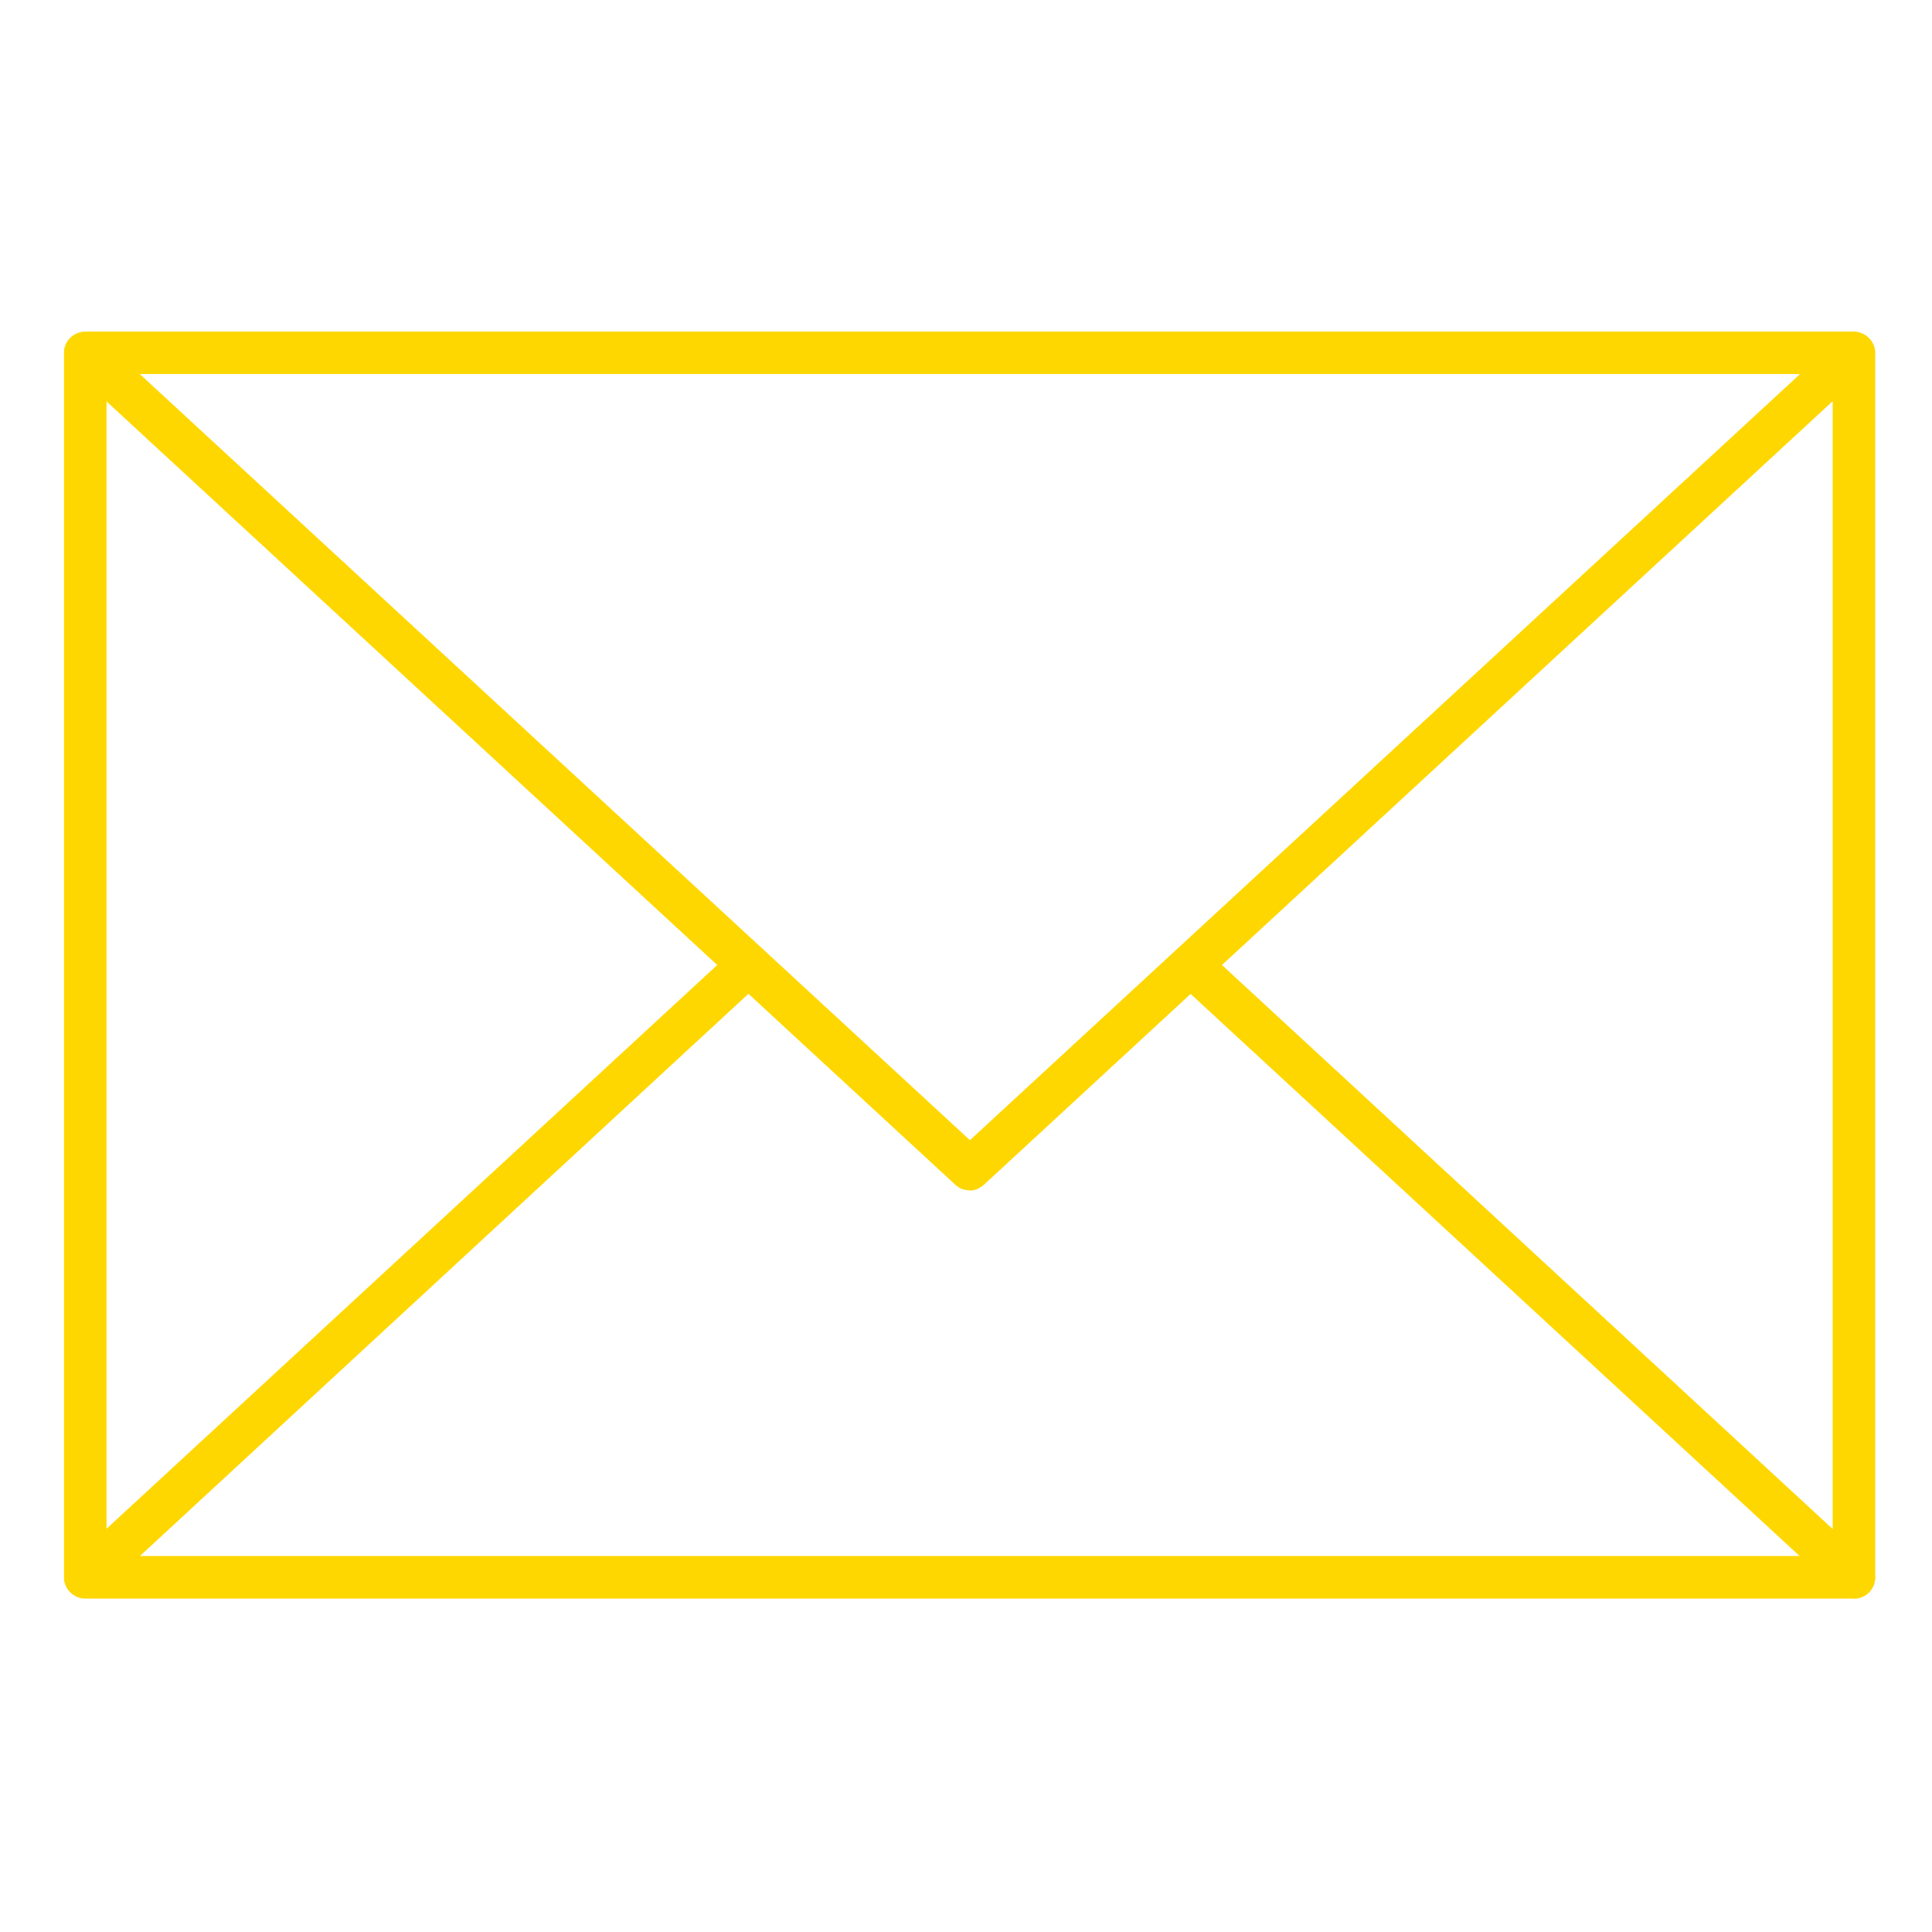 <?xml version="1.0" encoding="UTF-8"?>
<svg xmlns="http://www.w3.org/2000/svg" width="64" height="64" version="1.1" viewBox="0 0 64 64">
  <defs>
    <style>
      .cls-1 {
        fill: gold;
      }
    </style>
  </defs>
  <!-- Generator: Adobe Illustrator 28.6.0, SVG Export Plug-In . SVG Version: 1.2.0 Build 709)  -->
  <g>
    <g id="_レイヤー_1" data-name="レイヤー_1">
      <g>
        <path class="cls-1" d="M61.41,52.95H2.82c-.28,0-.55-.18-.65-.45-.1-.27-.03-.57.18-.77l21.97-20.28c.28-.26.72-.25.99.04.26.29.25.73-.04.99L4.63,51.55h54.99l-20.65-19.06c-.29-.26-.3-.7-.03-.99.26-.29.7-.3.99-.04l21.96,20.28c.21.2.28.5.18.77-.1.27-.36.45-.65.45Z"></path>
        <path class="cls-1" d="M61.41,52.95H2.82c-.38,0-.7-.32-.7-.7V11.69c0-.39.32-.7.7-.7h58.59c.38,0,.71.32.71.7v40.56c0,.38-.33.7-.71.7ZM3.53,51.55h57.18V12.39H3.53v39.15Z"></path>
        <path class="cls-1" d="M32.12,39.43c-.18,0-.35-.06-.48-.19L2.35,12.21c-.21-.2-.28-.5-.18-.77.1-.27.37-.45.65-.45h58.59c.29,0,.55.18.65.45.1.27.03.57-.18.77l-29.29,27.04c-.14.12-.3.19-.47.19ZM4.63,12.39l27.5,25.38,27.5-25.38H4.63Z"></path>
      </g>
    </g>
  </g>
</svg>
